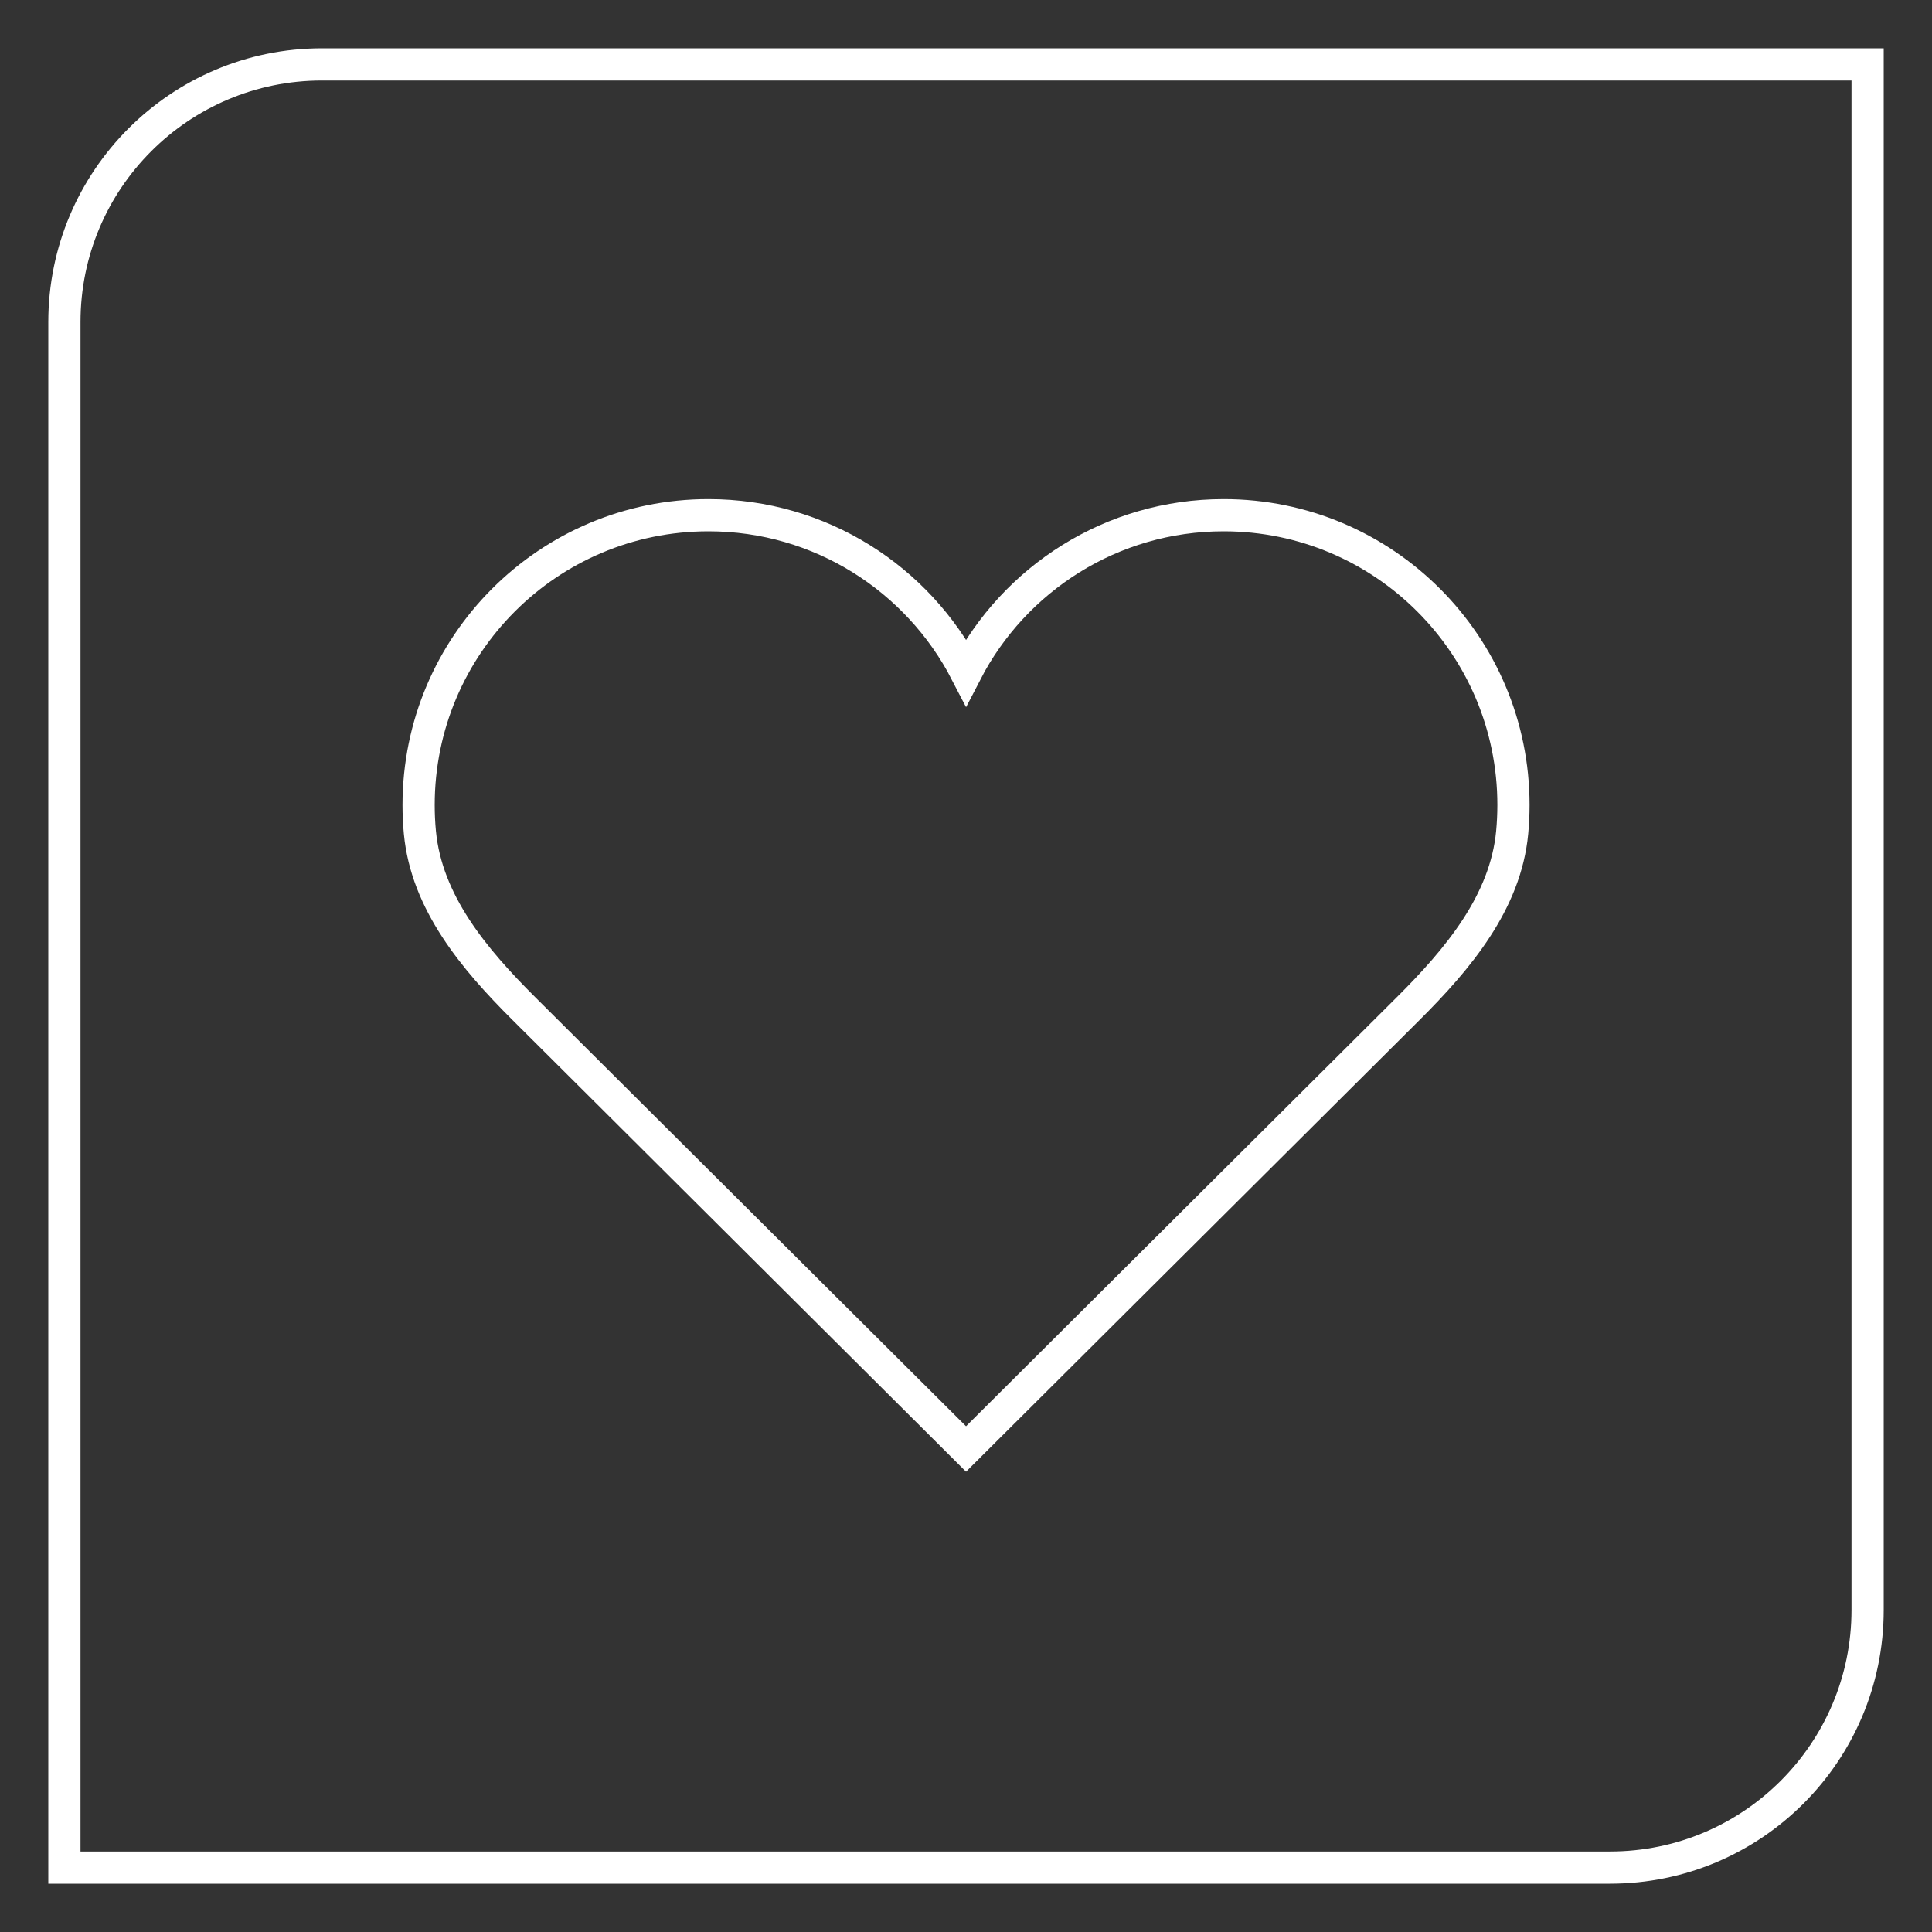 <?xml version="1.0" encoding="utf-8"?>
<svg xmlns="http://www.w3.org/2000/svg" fill="none" height="60" viewBox="0 0 60 60" width="60">
  <rect x="0" y="0" width="60" height="60" fill="#333333" stroke="none"/>
  <g stroke="#fff">
    <path d="m2 10c0-4.418 3.582-8 8-8h48v48c0 4.418-3.582 8-8 8h-48z"/>
    <path d="m22 16c-4.971 0-9 4.029-9 9 0 .287.013.572.04.852.204 2.17 1.683 3.932 3.228 5.47l13.733 13.677 13.733-13.677c1.544-1.538 3.024-3.3 3.228-5.47.026-.281.04-.565.04-.852 0-4.971-4.029-9-9-9-3.483 0-6.504 1.978-8 4.873-1.496-2.894-4.517-4.873-8-4.873z"/>
  </g>
</svg>